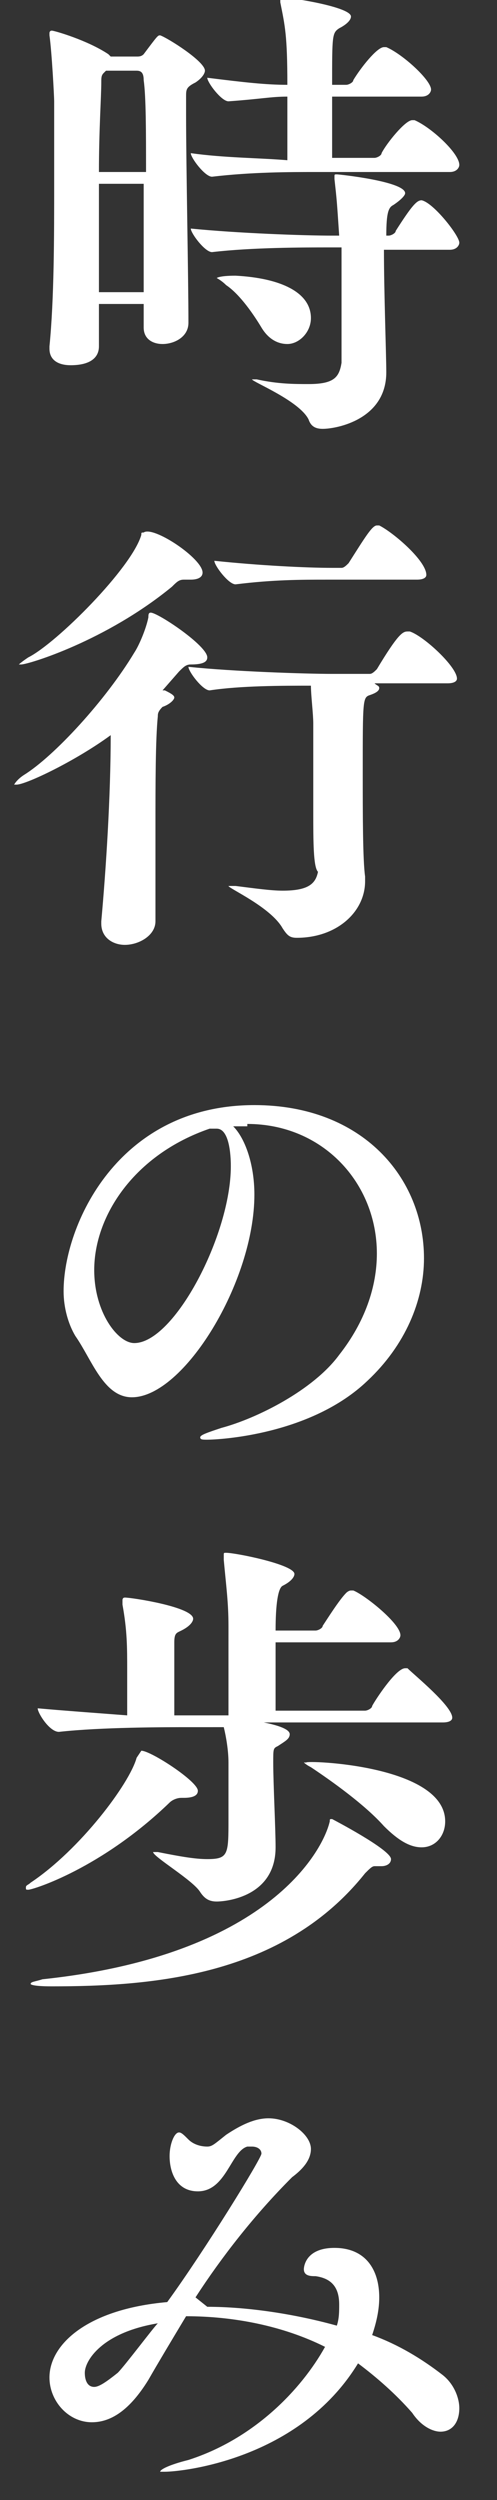 <?xml version="1.0" encoding="utf-8"?>
<!-- Generator: Adobe Illustrator 27.0.1, SVG Export Plug-In . SVG Version: 6.00 Build 0)  -->
<svg version="1.1" id="_レイヤー_1" xmlns="http://www.w3.org/2000/svg" xmlns:xlink="http://www.w3.org/1999/xlink" x="0px"
	 y="0px" viewBox="0 0 21.1 106.1" style="enable-background:new 0 0 21.1 106.1;" xml:space="preserve">
<rect x="0" y="0" width="21.1" height="106.1" fill="#333333" stroke="none"/>
<style type="text/css">
	.st0{fill:#FFFFFF;}
</style>
<g>
	<path class="st0" d="M8.7,3c0,0.1-0.1,0.3-0.4,0.5C7.9,3.7,7.9,3.8,7.9,4.1v0.8c0,2.1,0.1,6.9,0.1,8.8v0c0,0.6-0.6,0.9-1.1,0.9
		c-0.4,0-0.8-0.2-0.8-0.7v0c0-0.3,0-0.6,0-1H4.2c0,0.7,0,1.3,0,1.8S3.8,15.5,3,15.5c-0.5,0-0.9-0.2-0.9-0.7v-0.1
		c0.2-2,0.2-4.7,0.2-6.9c0-1.6,0-2.9,0-3.5c0-0.2-0.1-2.1-0.2-2.8c0,0,0-0.1,0-0.1c0,0,0-0.1,0.1-0.1c0.1,0,1.5,0.4,2.4,1l0.1,0.1
		h1.1c0.1,0,0.2,0,0.3-0.1c0.6-0.8,0.6-0.8,0.7-0.8C7.1,1.6,8.7,2.6,8.7,3L8.7,3z M6.1,3.4C6.1,3.1,6,3,5.8,3H4.5L4.4,3.1
		C4.3,3.2,4.3,3.3,4.3,3.5c0,0.6-0.1,2-0.1,3.8h2C6.2,5.6,6.2,4.1,6.1,3.4z M4.2,7.8c0,1.5,0,3.2,0,4.6h1.9c0-1.3,0-3,0-4.6H4.2z
		 M19.5,7c0,0.1-0.1,0.3-0.4,0.3h-5.7c-1.1,0-2.7,0-4.4,0.2h0c-0.3,0-0.9-0.8-0.9-1c1.4,0.2,2.9,0.2,4.1,0.3V4.1
		c-0.7,0-1.1,0.1-2.5,0.2h0c-0.3,0-0.9-0.8-0.9-1c1.6,0.2,2.5,0.3,3.4,0.3c0-2.1-0.1-2.5-0.3-3.5c0,0,0-0.1,0-0.1
		c0-0.1,0-0.1,0.1-0.1c0.4,0,2.9,0.4,2.9,0.8c0,0.2-0.3,0.4-0.5,0.5c-0.3,0.2-0.3,0.3-0.3,2.4h0.6c0.1,0,0.3-0.1,0.3-0.2
		C15.3,2.9,16,2,16.3,2c0,0,0.1,0,0.1,0c0.7,0.3,1.9,1.4,1.9,1.8c0,0.1-0.1,0.3-0.4,0.3h-3.8c0,1,0,2,0,2.6h1.8
		c0.1,0,0.3-0.1,0.3-0.2c0.2-0.4,1-1.4,1.3-1.4c0,0,0.1,0,0.1,0C18.3,5.4,19.5,6.5,19.5,7z M19.5,10.3c0,0.1-0.1,0.3-0.4,0.3h-2.8
		c0,1.8,0.1,4.5,0.1,5.2v0c0,2-2.1,2.4-2.7,2.4c-0.3,0-0.5-0.1-0.6-0.4c-0.4-0.8-2.4-1.6-2.4-1.7c0,0,0,0,0,0c0,0,0.1,0,0.2,0
		c0.9,0.2,1.6,0.2,2.2,0.2c1.1,0,1.3-0.3,1.4-0.9c0-0.8,0-2.3,0-3.8v-1.1H14c-1.1,0-3.3,0-5,0.2h0c-0.3,0-0.9-0.8-0.9-1
		c2,0.2,4.8,0.3,6,0.3h0.3c-0.1-1.5-0.1-1.5-0.2-2.4c0,0,0-0.1,0-0.1c0-0.1,0-0.1,0.1-0.1c0.1,0,2.9,0.3,2.9,0.8
		c0,0.1-0.2,0.3-0.5,0.5c-0.2,0.1-0.3,0.3-0.3,1.3h0.1c0.1,0,0.3-0.1,0.3-0.2c0.7-1.1,0.9-1.3,1.1-1.3C18.4,8.6,19.5,10,19.5,10.3
		L19.5,10.3z M13.2,13.5c0,0.6-0.5,1.1-1,1.1c-0.4,0-0.8-0.2-1.1-0.7c-0.3-0.5-0.9-1.4-1.5-1.8c-0.2-0.2-0.4-0.3-0.4-0.3
		c0,0,0.1-0.1,0.8-0.1C11.9,11.8,13.2,12.4,13.2,13.5z"/>
	<path class="st0" d="M6.7,30.4c-0.1,1-0.1,2.9-0.1,4.7c0,1.5,0,3,0,4v0c0,0.6-0.7,1-1.3,1c-0.5,0-1-0.3-1-0.9v-0.1
		c0.2-2.2,0.4-5.3,0.4-7.9c-1.5,1.1-3.6,2.1-4,2.1c0,0-0.1,0-0.1,0c0,0,0.1-0.2,0.4-0.4c1.3-0.8,3.5-3.2,4.7-5.2
		c0.2-0.3,0.5-1,0.6-1.5c0-0.1,0-0.2,0.1-0.2c0.3,0,2.4,1.4,2.4,1.9c0,0.2-0.2,0.3-0.7,0.3H8.1c-0.2,0-0.3,0.1-0.5,0.3l-0.7,0.8
		c0,0,0,0,0.1,0c0.2,0.1,0.4,0.2,0.4,0.3c0,0.1-0.2,0.3-0.5,0.4C6.7,30.2,6.7,30.3,6.7,30.4z M8.6,24.3c0,0.2-0.2,0.3-0.5,0.3
		c-0.1,0-0.2,0-0.3,0h0c-0.2,0-0.3,0.1-0.5,0.3c-2.8,2.3-6.1,3.3-6.4,3.3c-0.1,0-0.1,0-0.1,0s0.1-0.1,0.4-0.3
		c1.2-0.6,4.4-3.8,4.8-5.2c0-0.1,0-0.1,0.1-0.1C6.5,22.3,8.6,23.7,8.6,24.3z M13.3,34.5c0-1.7,0-3.5,0-3.8c0-0.4-0.1-1.2-0.1-1.6
		c-1.2,0-3,0-4.3,0.2h0c-0.3,0-0.9-0.8-0.9-1c1.9,0.2,5,0.3,6.1,0.3h1.6c0.1,0,0.2-0.1,0.3-0.2c0.9-1.5,1.1-1.6,1.3-1.6
		c0,0,0.1,0,0.1,0c0.6,0.2,2,1.5,2,2c0,0.1-0.1,0.2-0.4,0.2h-3.1c0.1,0.1,0.2,0.1,0.2,0.2s-0.1,0.2-0.4,0.3
		c-0.3,0.1-0.3,0.2-0.3,3.3c0,1.7,0,3.7,0.1,4.4v0.2c0,1.3-1.2,2.4-2.9,2.4c-0.3,0-0.4-0.1-0.6-0.4c-0.5-0.9-2.3-1.7-2.3-1.8
		c0,0,0,0,0.1,0s0.1,0,0.2,0c0.8,0.1,1.5,0.2,2,0.2c1.1,0,1.4-0.3,1.5-0.8C13.3,36.8,13.3,35.7,13.3,34.5z M18.1,24.4
		c0,0.1-0.1,0.2-0.4,0.2h-3.8c-1.1,0-2.3,0-3.9,0.2h0c-0.3,0-0.9-0.8-0.9-1c1.9,0.2,3.9,0.3,5,0.3h0.4c0.1,0,0.2-0.1,0.3-0.2
		c0.7-1.1,1-1.6,1.2-1.6c0,0,0.1,0,0.1,0C16.7,22.6,18.1,23.8,18.1,24.4z"/>
	<path class="st0" d="M10.5,47.8c-0.2,0-0.4,0-0.6,0c0.5,0.5,0.9,1.6,0.9,2.9c0,3.7-3,8.6-5.2,8.6c-1.2,0-1.7-1.6-2.4-2.6
		c-0.3-0.5-0.5-1.2-0.5-1.9c0-2.8,2.3-7.9,8.1-7.9c4.6,0,7.2,3.1,7.2,6.5c0,1.8-0.8,3.7-2.4,5.2c-2.4,2.3-6.3,2.5-6.8,2.5
		c-0.2,0-0.3,0-0.3-0.1c0-0.1,0.3-0.2,0.9-0.4c1.5-0.4,3.9-1.6,5-3.1c1.1-1.4,1.6-2.9,1.6-4.3c0-3-2.3-5.5-5.5-5.5L10.5,47.8
		L10.5,47.8z M9.8,49.5c0-0.2,0-1.6-0.6-1.6c0,0-0.1,0-0.1,0s-0.1,0-0.2,0C5.7,49,4,51.6,4,53.9c0,1.8,1,3.1,1.7,3.1
		C7.4,57,9.8,52.4,9.8,49.5L9.8,49.5z"/>
	<path class="st0" d="M8.4,76c0,0.2-0.2,0.3-0.6,0.3H7.7c-0.2,0-0.4,0.1-0.5,0.2c-2.9,2.8-5.8,3.7-6,3.7c-0.1,0-0.1,0-0.1-0.1
		s0.1-0.1,0.2-0.2c2.1-1.4,4.2-4.2,4.5-5.3C6,74.3,6,74.3,6,74.3C6.4,74.3,8.4,75.6,8.4,76L8.4,76z M16.6,78.9
		c0,0.2-0.2,0.3-0.4,0.3h-0.1c-0.1,0-0.2,0-0.2,0c-0.1,0-0.2,0.1-0.4,0.3c-3.5,4.4-9.1,4.8-13.3,4.8c-0.9,0-0.9-0.1-0.9-0.1
		c0-0.1,0.2-0.1,0.5-0.2c9.5-1,11.9-5.4,12.2-6.7c0-0.1,0-0.1,0.1-0.1C14.1,77.2,16.6,78.5,16.6,78.9L16.6,78.9z M19.2,72.9
		c0,0.1-0.1,0.2-0.4,0.2h-7.6c1,0.2,1.1,0.4,1.1,0.5c0,0.2-0.2,0.3-0.5,0.5c-0.2,0.1-0.2,0.1-0.2,0.7c0,0.9,0.1,2.8,0.1,3.6
		c0,2.1-2.1,2.3-2.5,2.3c-0.3,0-0.5-0.1-0.7-0.4c-0.3-0.5-2-1.5-2-1.7c0,0,0,0,0.1,0c0,0,0.1,0,0.1,0c1,0.2,1.6,0.3,2.1,0.3
		c0.9,0,0.9-0.2,0.9-1.7c0-0.9,0-2.1,0-2.4c0-0.5-0.1-1.1-0.2-1.5v0H8.1c-1.1,0-3.8,0-5.6,0.2h0c-0.4,0-0.9-0.8-0.9-1
		c1.1,0.1,2.5,0.2,3.8,0.3v-1.9c0-1,0-1.7-0.2-2.8c0-0.1,0-0.2,0-0.2s0-0.1,0.1-0.1c0.3,0,2.9,0.4,2.9,0.9c0,0.1-0.1,0.3-0.5,0.5
		c-0.2,0.1-0.3,0.1-0.3,0.5c0,0.4,0,2,0,3.1h2.3V69c0-1-0.1-1.7-0.2-2.8c0-0.1,0-0.1,0-0.2c0-0.1,0-0.1,0.1-0.1
		c0.4,0,2.9,0.5,2.9,0.9c0,0.1-0.1,0.3-0.5,0.5c-0.2,0.1-0.3,0.8-0.3,1.9h1.7c0.1,0,0.3-0.1,0.3-0.2c0.2-0.3,0.7-1.1,1-1.4
		c0,0,0.1-0.1,0.2-0.1c0,0,0.1,0,0.1,0c0.5,0.2,2,1.4,2,1.9c0,0.1-0.1,0.3-0.4,0.3h-4.9c0,0.9,0,2,0,2.9h3.8c0.1,0,0.3-0.1,0.3-0.2
		c0.1-0.2,1-1.6,1.4-1.6c0,0,0.1,0,0.1,0C17.6,71.1,19.2,72.4,19.2,72.9L19.2,72.9z M18.9,77.3c0,0.6-0.4,1.1-1,1.1
		c-0.5,0-1-0.3-1.6-0.9c-0.8-0.9-2.2-1.9-3.1-2.5c-0.2-0.1-0.3-0.2-0.3-0.2s0,0,0.1,0C13,74.7,18.9,74.9,18.9,77.3z"/>
	<path class="st0" d="M8.8,97.9c1.7,0,3.7,0.3,5.5,0.8c0.1-0.3,0.1-0.6,0.1-0.9c0-0.7-0.3-1.1-1-1.2c-0.2,0-0.5,0-0.5-0.3
		c0,0,0-0.9,1.3-0.9s1.9,0.9,1.9,2.1c0,0.5-0.1,1-0.3,1.6c1.1,0.4,2.1,1,3,1.7c0.5,0.4,0.7,1,0.7,1.4c0,0.6-0.3,1-0.8,1
		c-0.3,0-0.8-0.2-1.2-0.8c-0.7-0.8-1.5-1.5-2.3-2.1c-2.5,4.1-7.5,4.6-8.2,4.6c-0.1,0-0.2,0-0.2,0c0-0.1,0.4-0.3,1.2-0.5
		c2.8-0.9,4.8-3,5.8-4.8c-1.8-0.9-3.9-1.3-5.9-1.3c-0.6,1-1.2,2-1.6,2.7c-0.8,1.3-1.6,1.8-2.4,1.8c-1,0-1.8-0.9-1.8-1.9
		c0-1.4,1.6-2.9,5-3.2c1.6-2.2,4-6.1,4-6.3c0-0.2-0.2-0.3-0.4-0.3c-0.1,0-0.2,0-0.2,0c-0.7,0.2-0.9,1.9-2.1,1.9
		c-0.9,0-1.2-0.8-1.2-1.5c0-0.5,0.2-1,0.4-1c0.1,0,0.2,0.1,0.4,0.3c0.2,0.2,0.5,0.3,0.8,0.3c0.2,0,0.3-0.1,0.8-0.5
		c0.6-0.4,1.2-0.7,1.8-0.7c0.9,0,1.8,0.7,1.8,1.3c0,0.5-0.4,0.9-0.8,1.2c-1.6,1.6-3,3.4-4.1,5.1L8.8,97.9L8.8,97.9z M3.6,100.7
		c0,0.3,0.1,0.6,0.4,0.6c0.2,0,0.5-0.2,1-0.6c0.3-0.3,1.5-1.9,1.7-2.1C4.3,99,3.6,100.2,3.6,100.7z"/>
</g>
</svg>
